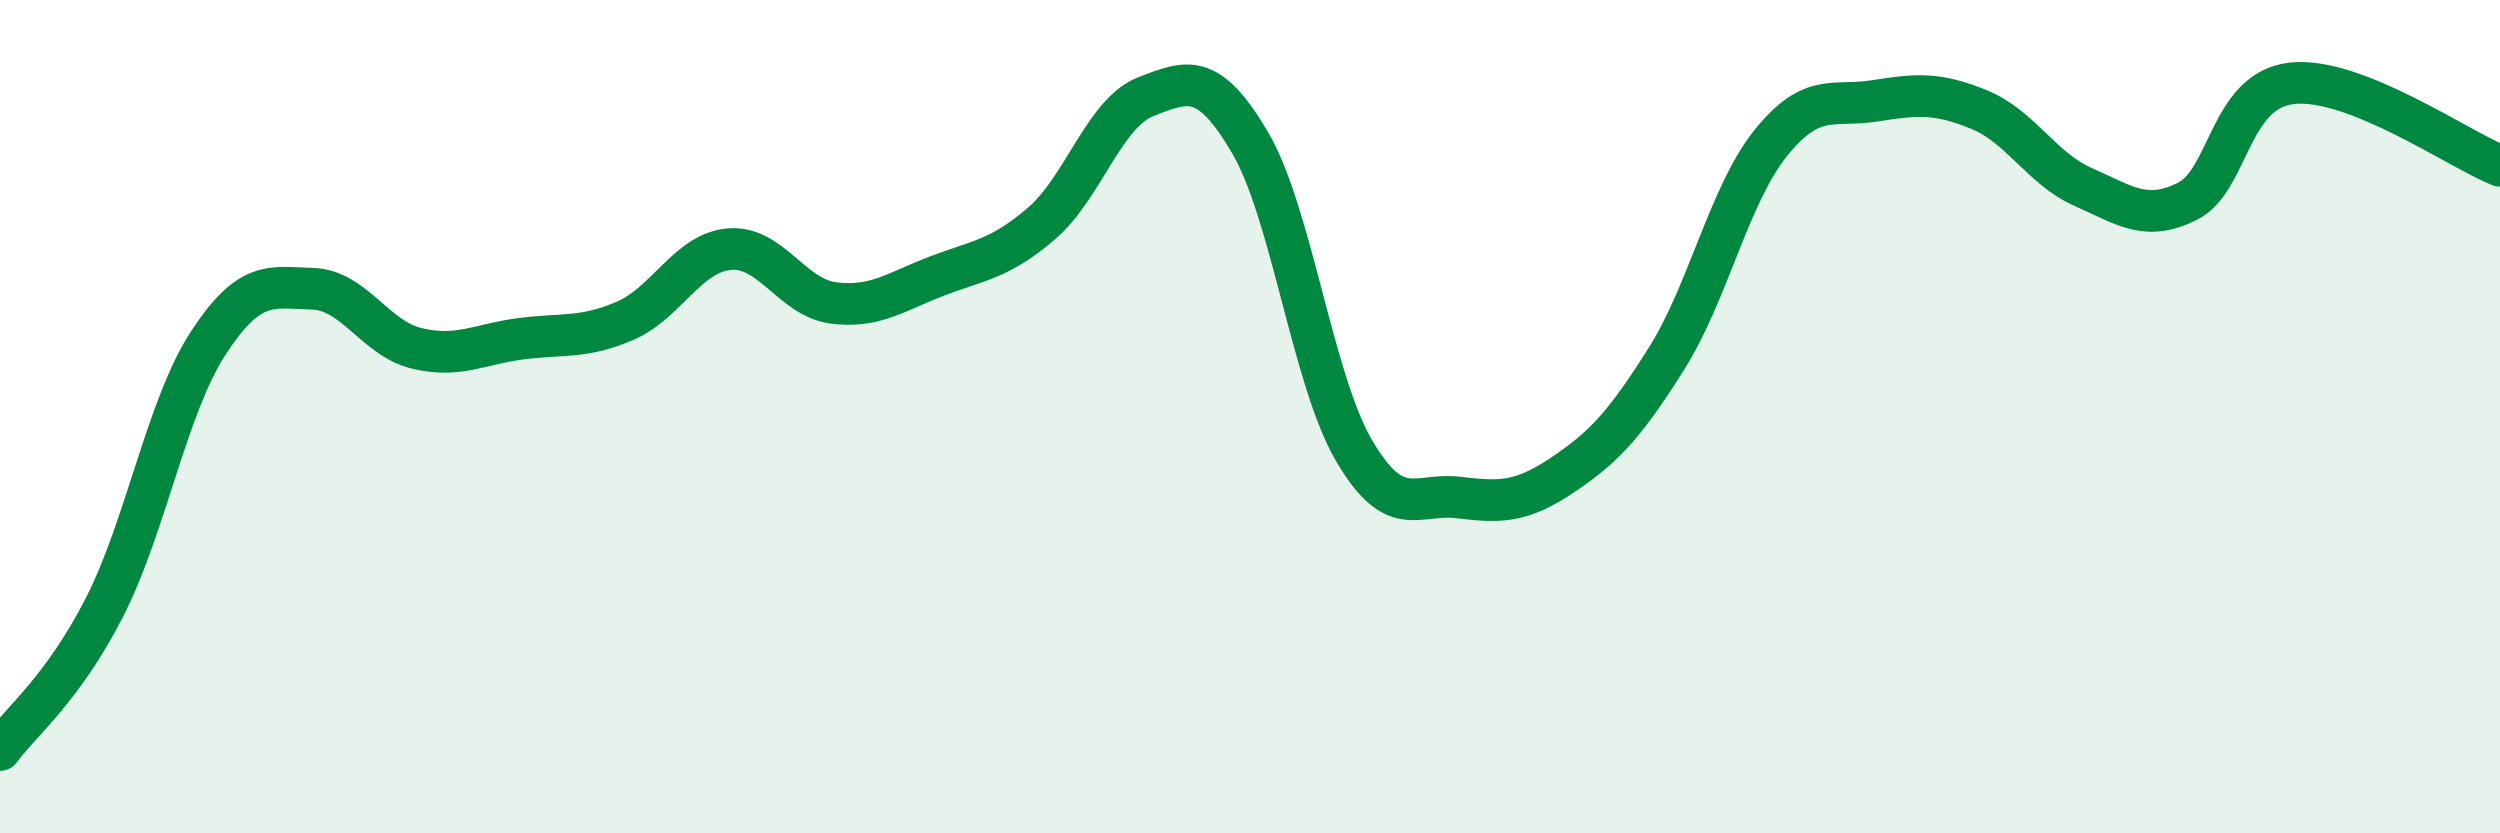 
    <svg width="60" height="20" viewBox="0 0 60 20" xmlns="http://www.w3.org/2000/svg">
      <path
        d="M 0,18 C 0.5,17.32 1.5,16.54 2.5,14.59 C 3.5,12.64 4,9.76 5,8.23 C 6,6.7 6.5,6.9 7.5,6.93 C 8.5,6.96 9,8.12 10,8.36 C 11,8.6 11.5,8.26 12.5,8.13 C 13.5,8 14,8.13 15,7.7 C 16,7.27 16.5,6.07 17.5,5.98 C 18.5,5.89 19,7.14 20,7.27 C 21,7.4 21.5,7 22.5,6.62 C 23.5,6.24 24,6.22 25,5.36 C 26,4.5 26.5,2.71 27.5,2.32 C 28.5,1.93 29,1.72 30,3.42 C 31,5.12 31.5,9.12 32.5,10.82 C 33.5,12.52 34,11.82 35,11.94 C 36,12.06 36.5,12.07 37.5,11.4 C 38.5,10.73 39,10.19 40,8.6 C 41,7.01 41.5,4.67 42.5,3.43 C 43.5,2.19 44,2.58 45,2.42 C 46,2.26 46.5,2.22 47.5,2.63 C 48.5,3.04 49,4.05 50,4.49 C 51,4.93 51.5,5.33 52.5,4.83 C 53.5,4.33 53.5,2.17 55,2 C 56.5,1.83 59,3.58 60,3.98L60 20L0 20Z"
        fill="#008740"
        opacity="0.1"
        stroke-linecap="round"
        stroke-linejoin="round"
      />
      <path
        d="M 0,18 C 0.5,17.32 1.5,16.54 2.5,14.59 C 3.5,12.64 4,9.76 5,8.23 C 6,6.7 6.5,6.9 7.5,6.93 C 8.5,6.96 9,8.12 10,8.36 C 11,8.6 11.5,8.26 12.5,8.13 C 13.5,8 14,8.13 15,7.7 C 16,7.27 16.5,6.07 17.5,5.98 C 18.5,5.89 19,7.14 20,7.27 C 21,7.4 21.5,7 22.5,6.62 C 23.5,6.24 24,6.22 25,5.36 C 26,4.5 26.5,2.71 27.5,2.32 C 28.5,1.93 29,1.72 30,3.42 C 31,5.12 31.5,9.12 32.5,10.82 C 33.5,12.52 34,11.82 35,11.94 C 36,12.06 36.5,12.07 37.5,11.4 C 38.5,10.73 39,10.19 40,8.6 C 41,7.01 41.5,4.67 42.5,3.43 C 43.5,2.19 44,2.58 45,2.42 C 46,2.26 46.5,2.22 47.5,2.63 C 48.5,3.04 49,4.05 50,4.49 C 51,4.93 51.5,5.33 52.5,4.83 C 53.5,4.33 53.5,2.17 55,2 C 56.5,1.83 59,3.58 60,3.98"
        stroke="#008740"
        stroke-width="1"
        fill="none"
        stroke-linecap="round"
        stroke-linejoin="round"
      />
    </svg>
  